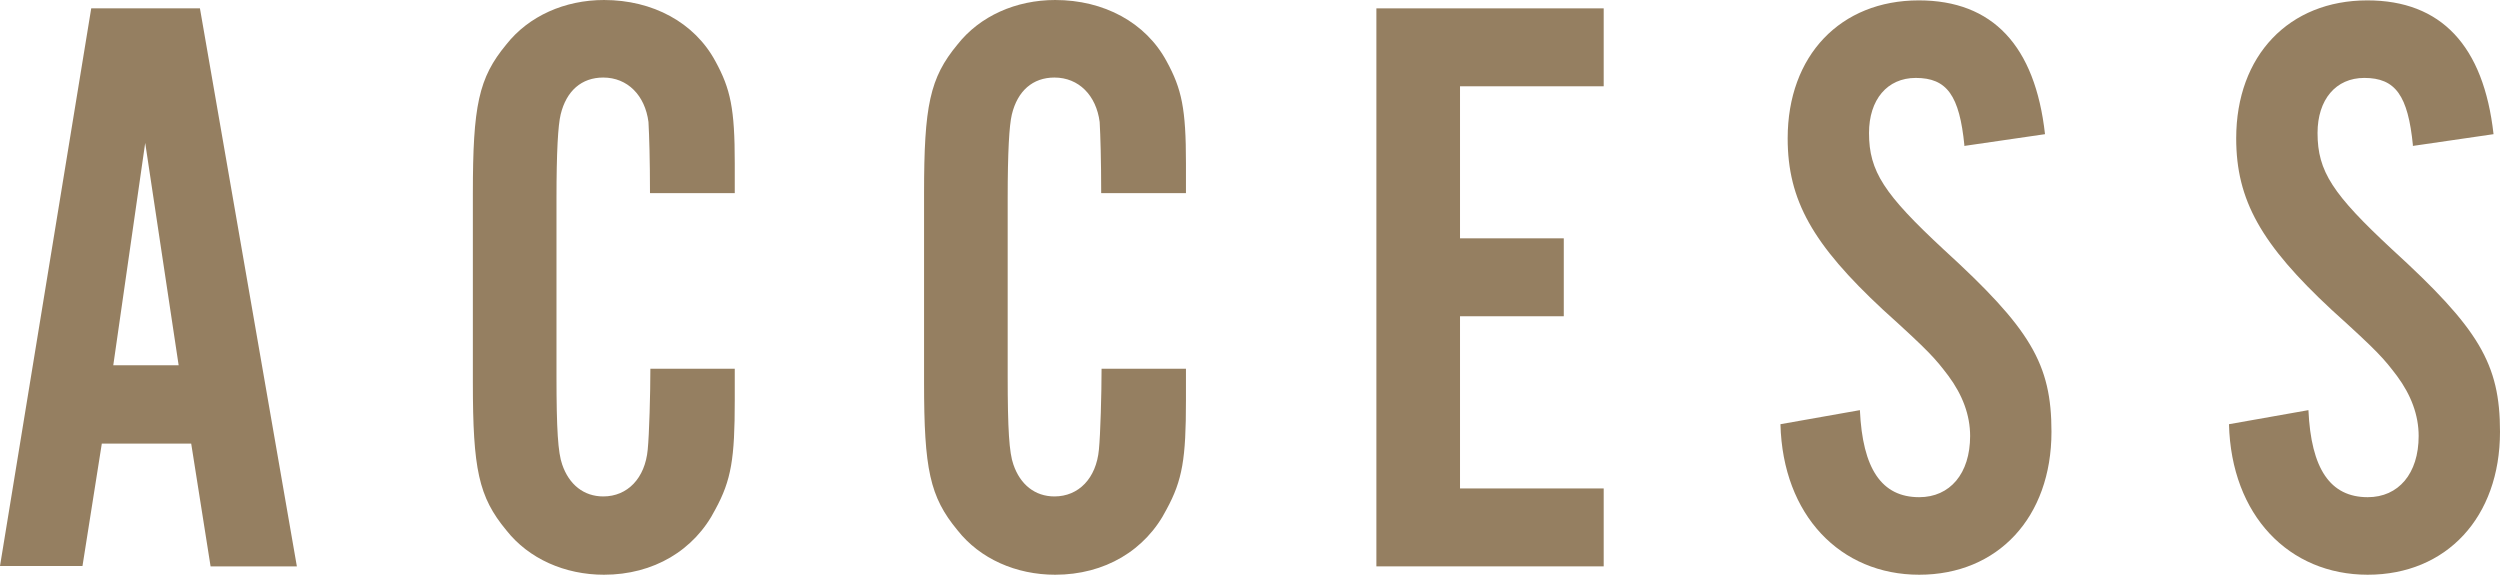 <?xml version="1.0" encoding="UTF-8"?><svg id="_レイヤー_2" xmlns="http://www.w3.org/2000/svg" viewBox="0 0 65.77 15.12"><defs><style>.cls-1{fill:#957f61;}</style></defs><g id="object"><path class="cls-1" d="m2.68,11.66l-.51,3.23H0L2.4.22h2.86l2.55,14.68h-2.27l-.51-3.23h-2.35Zm1.14-7.9l-.84,5.85h1.72l-.88-5.85Z"/><path class="cls-1" d="m17.1,5.08c0-.86-.02-1.52-.04-1.87-.09-.7-.55-1.17-1.19-1.17-.57,0-.97.35-1.12.97-.07.29-.11.99-.11,2.22v4.66c0,1.41.04,2.02.15,2.33.18.53.57.84,1.08.84.64,0,1.1-.48,1.17-1.23.04-.4.07-1.47.07-2.13h2.22v.84c0,1.52-.09,2.09-.51,2.86-.55,1.08-1.63,1.72-2.93,1.72-1.03,0-1.98-.42-2.57-1.17-.73-.88-.88-1.61-.88-3.89v-4.97c0-2.31.15-3.04.88-3.92.59-.75,1.54-1.17,2.57-1.17,1.28,0,2.38.59,2.93,1.61.4.73.51,1.25.51,2.68v.79h-2.22Z"/><path class="cls-1" d="m28.97,5.08c0-.86-.02-1.52-.04-1.87-.09-.7-.55-1.17-1.19-1.17-.57,0-.97.35-1.12.97-.07.29-.11.99-.11,2.22v4.66c0,1.41.04,2.02.15,2.33.18.53.57.84,1.08.84.64,0,1.1-.48,1.17-1.23.04-.4.07-1.47.07-2.13h2.22v.84c0,1.52-.09,2.09-.51,2.86-.55,1.08-1.63,1.72-2.93,1.72-1.03,0-1.98-.42-2.57-1.17-.73-.88-.88-1.61-.88-3.89v-4.97c0-2.31.15-3.04.88-3.92.59-.75,1.54-1.17,2.57-1.17,1.28,0,2.38.59,2.93,1.61.4.73.51,1.25.51,2.68v.79h-2.22Z"/><path class="cls-1" d="m42.19,2.27h-3.78v4h2.73v2.05h-2.73v4.53h3.78v2.05h-5.98V.22h5.98v2.05Z"/><path class="cls-1" d="m51.68,3.83c-.13-1.32-.46-1.78-1.28-1.78-.75,0-1.23.57-1.23,1.45,0,1.01.4,1.61,1.96,3.06,2.29,2.09,2.84,3.01,2.84,4.8,0,2.25-1.41,3.76-3.48,3.76s-3.59-1.56-3.65-3.96l2.09-.37c.07,1.54.57,2.29,1.56,2.29.81,0,1.34-.62,1.34-1.61,0-.55-.2-1.08-.57-1.58-.35-.46-.48-.62-1.72-1.74-1.85-1.72-2.51-2.88-2.51-4.51,0-2.18,1.39-3.63,3.45-3.63,1.94,0,3.06,1.19,3.32,3.52l-2.13.31Z"/><path class="cls-1" d="m63.48,3.83c-.13-1.32-.46-1.78-1.28-1.78-.75,0-1.23.57-1.23,1.45,0,1.01.4,1.61,1.96,3.06,2.29,2.09,2.84,3.01,2.84,4.8,0,2.25-1.41,3.76-3.48,3.76s-3.59-1.56-3.65-3.96l2.09-.37c.07,1.54.57,2.29,1.56,2.29.81,0,1.34-.62,1.34-1.61,0-.55-.2-1.08-.57-1.58-.35-.46-.48-.62-1.72-1.74-1.85-1.72-2.51-2.88-2.51-4.51,0-2.18,1.39-3.63,3.45-3.63,1.94,0,3.06,1.19,3.32,3.52l-2.13.31Z"/></g></svg>